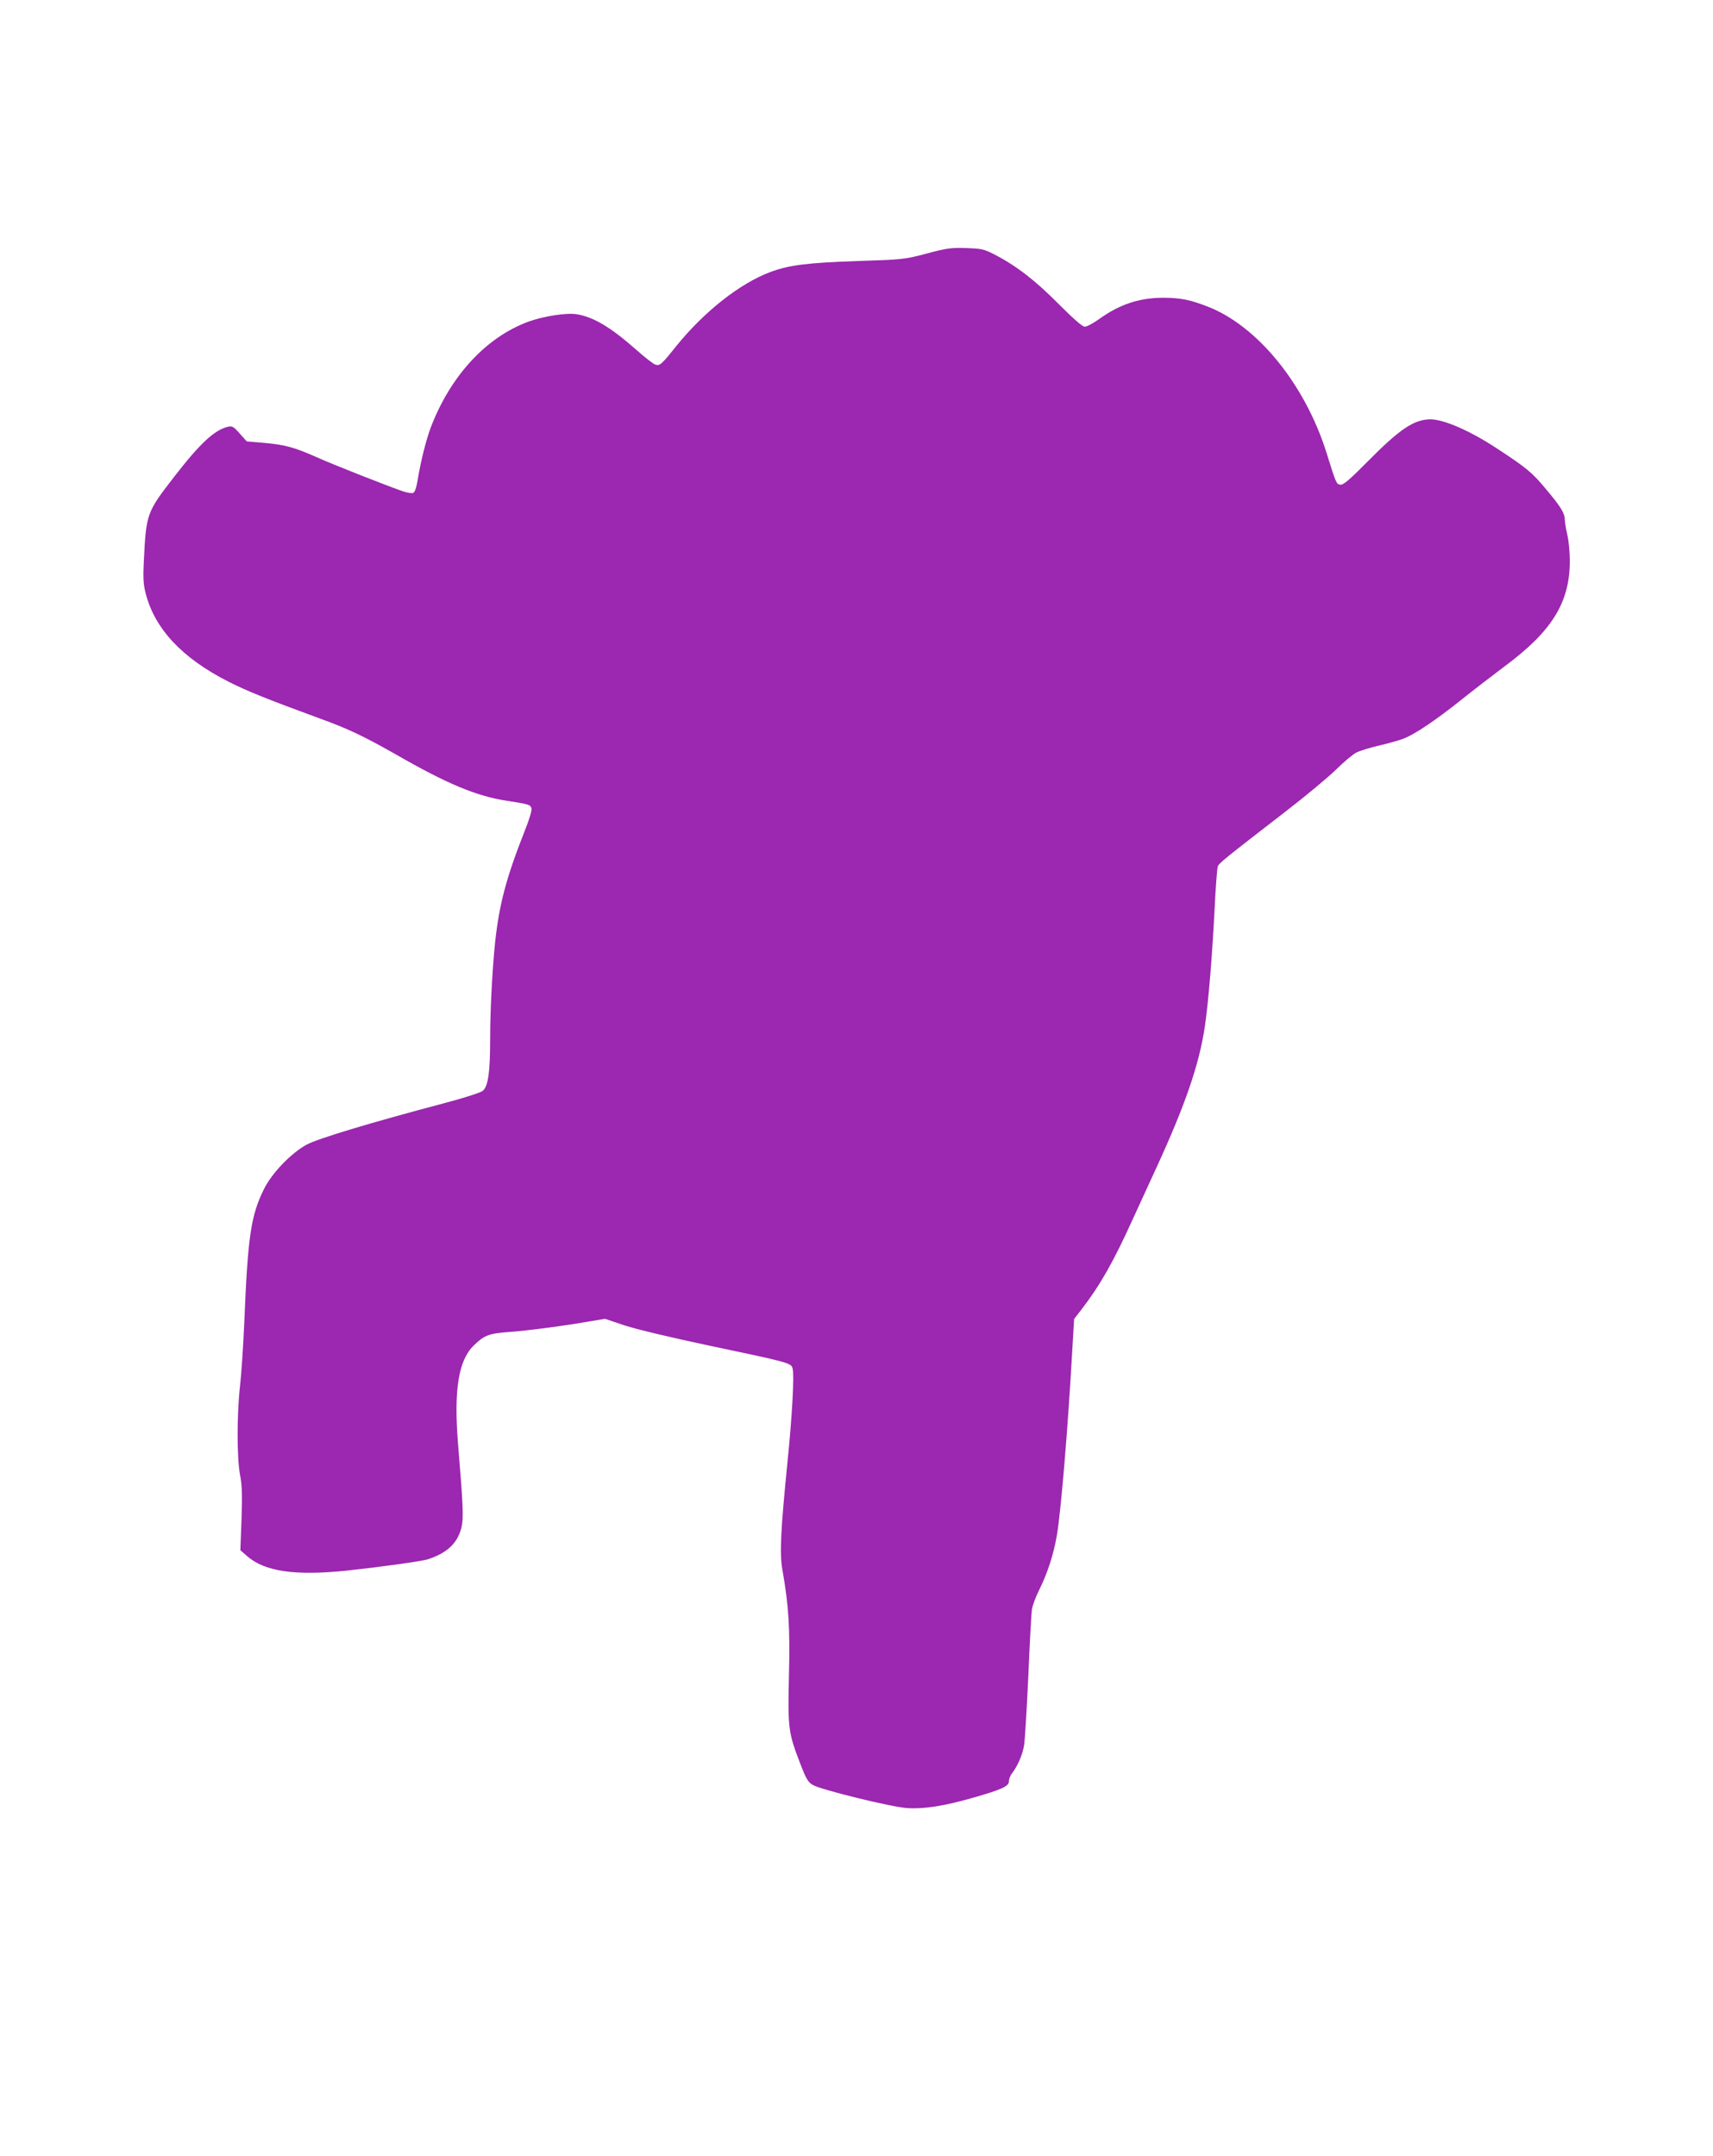 <?xml version="1.0" standalone="no"?>
<!DOCTYPE svg PUBLIC "-//W3C//DTD SVG 20010904//EN"
 "http://www.w3.org/TR/2001/REC-SVG-20010904/DTD/svg10.dtd">
<svg version="1.0" xmlns="http://www.w3.org/2000/svg"
 width="1017pt" height="1280pt" viewBox="0 0 1017 1280"
 preserveAspectRatio="xMidYMid meet">
<g transform="translate(0,1280) scale(0.1,-0.1)"
fill="#9c27b0" stroke="none">
<path d="M5500 11294 c-132 -35 -140 -35 -410 -44 -295 -10 -406 -24 -516 -65
-182 -68 -394 -236 -559 -440 -87 -109 -98 -119 -124 -110 -12 3 -65 45 -118
92 -149 131 -250 191 -349 207 -60 10 -195 -11 -287 -44 -252 -93 -464 -323
-581 -632 -27 -73 -59 -201 -76 -306 -8 -48 -17 -75 -27 -79 -9 -3 -36 1 -62
10 -95 33 -410 157 -506 200 -137 61 -192 76 -315 87 l-105 9 -42 47 c-36 41
-45 46 -70 40 -81 -20 -166 -99 -322 -301 -160 -207 -163 -215 -177 -495 -5
-99 -3 -139 10 -190 53 -213 217 -388 493 -528 111 -56 230 -104 538 -217 172
-62 265 -107 454 -214 306 -176 481 -249 661 -276 133 -21 138 -23 145 -44 4
-12 -12 -66 -41 -138 -109 -277 -149 -429 -174 -653 -17 -164 -30 -408 -30
-579 0 -198 -12 -284 -45 -309 -13 -10 -112 -42 -222 -71 -449 -119 -757 -212
-823 -248 -94 -52 -206 -169 -253 -264 -78 -158 -96 -282 -117 -799 -6 -135
-17 -301 -25 -370 -19 -169 -19 -426 0 -527 12 -61 14 -117 9 -263 l-7 -185
39 -34 c105 -93 287 -119 594 -87 210 23 441 55 480 67 116 38 178 97 200 191
13 52 10 125 -21 500 -25 315 3 491 94 579 63 61 89 71 212 80 111 8 329 37
483 64 l84 14 116 -39 c69 -23 276 -72 502 -120 480 -101 488 -103 496 -137
10 -40 -2 -270 -30 -548 -41 -410 -48 -549 -31 -645 38 -217 46 -347 39 -630
-7 -313 -4 -338 67 -522 35 -91 47 -111 75 -127 47 -28 462 -130 558 -137 97
-7 218 11 392 61 171 49 214 68 214 98 0 13 8 35 19 48 33 43 62 110 71 166 5
30 16 213 25 407 8 193 18 371 21 396 3 24 23 78 44 120 49 98 86 213 105 325
24 144 64 620 89 1061 l13 222 45 58 c109 142 188 280 303 534 29 63 92 201
140 305 174 378 256 619 289 845 21 147 43 414 57 690 6 129 15 244 19 255 8
20 32 40 415 336 110 85 238 192 285 237 46 46 102 93 122 103 21 11 86 31
144 44 58 14 122 32 142 41 68 28 186 108 332 224 80 64 197 154 260 201 284
210 390 381 390 629 0 52 -7 122 -15 155 -8 33 -14 74 -15 90 0 38 -25 78
-111 180 -84 101 -116 127 -293 243 -158 104 -314 172 -394 172 -97 -1 -180
-56 -370 -248 -109 -110 -147 -143 -164 -140 -24 3 -25 5 -82 188 -128 408
-410 755 -707 870 -106 41 -160 51 -261 52 -143 0 -259 -38 -383 -127 -35 -25
-73 -45 -85 -45 -14 0 -68 48 -158 138 -139 140 -251 226 -382 293 -59 30 -75
33 -165 36 -88 3 -116 -1 -235 -33z"/>
</g>
</svg>
